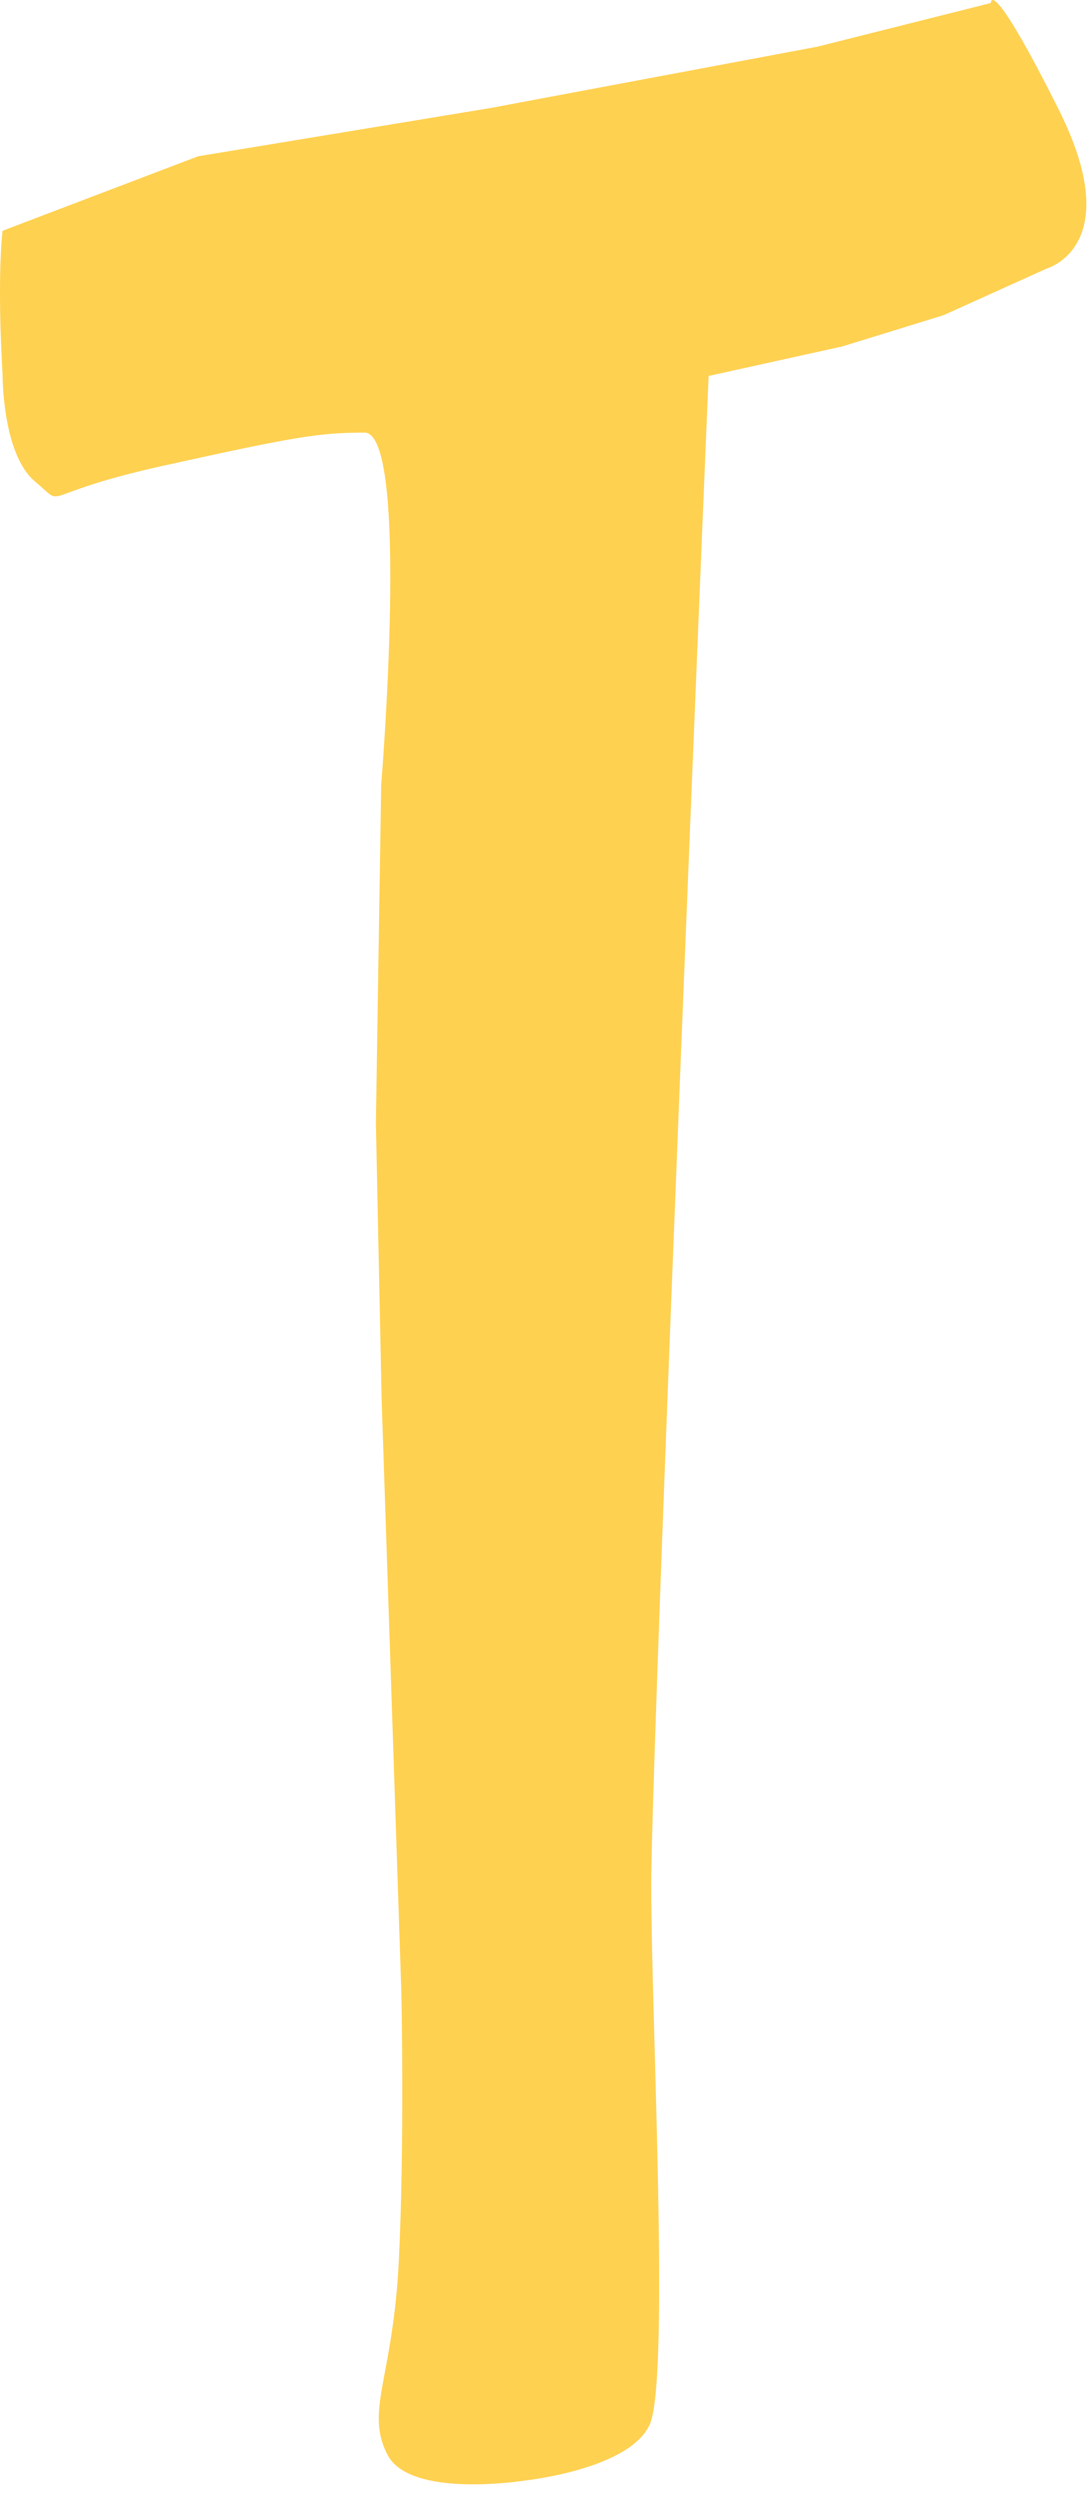 <?xml version="1.0" encoding="utf-8"?>
<svg xmlns="http://www.w3.org/2000/svg" fill="none" height="100%" overflow="visible" preserveAspectRatio="none" style="display: block;" viewBox="0 0 59 135" width="100%">
<path d="M45.403 18.739L50.983 17.019L56.563 14.497C56.563 14.497 57.934 14.114 58.476 12.474C58.903 11.191 58.818 9.137 57.191 5.892C53.475 -1.509 53.536 0.162 53.536 0.162L44.166 2.52L26.505 5.832L10.702 8.439L0.138 12.461C-0.173 15.433 0.138 20.179 0.138 20.179C0.138 20.179 0.102 24.506 1.893 26.001C3.684 27.496 1.716 26.718 8.844 25.144C15.972 23.57 17.208 23.37 19.688 23.358C22.167 23.352 20.596 42.36 20.596 42.36L20.309 60.646L20.62 75.577L21.686 107.609C21.686 107.609 21.863 115.558 21.552 122.011C21.241 128.465 19.706 130.148 20.931 132.543C22.161 134.943 28.369 133.94 28.369 133.94C28.369 133.94 33.998 133.345 35.101 130.926C36.203 128.508 35.186 109 35.186 101.793C35.186 95.917 37.245 45.459 38.007 27.016C38.177 22.841 38.287 20.301 38.287 20.301L45.415 18.727L45.403 18.739Z" fill="#FFD151" id="Vector"/>
</svg>